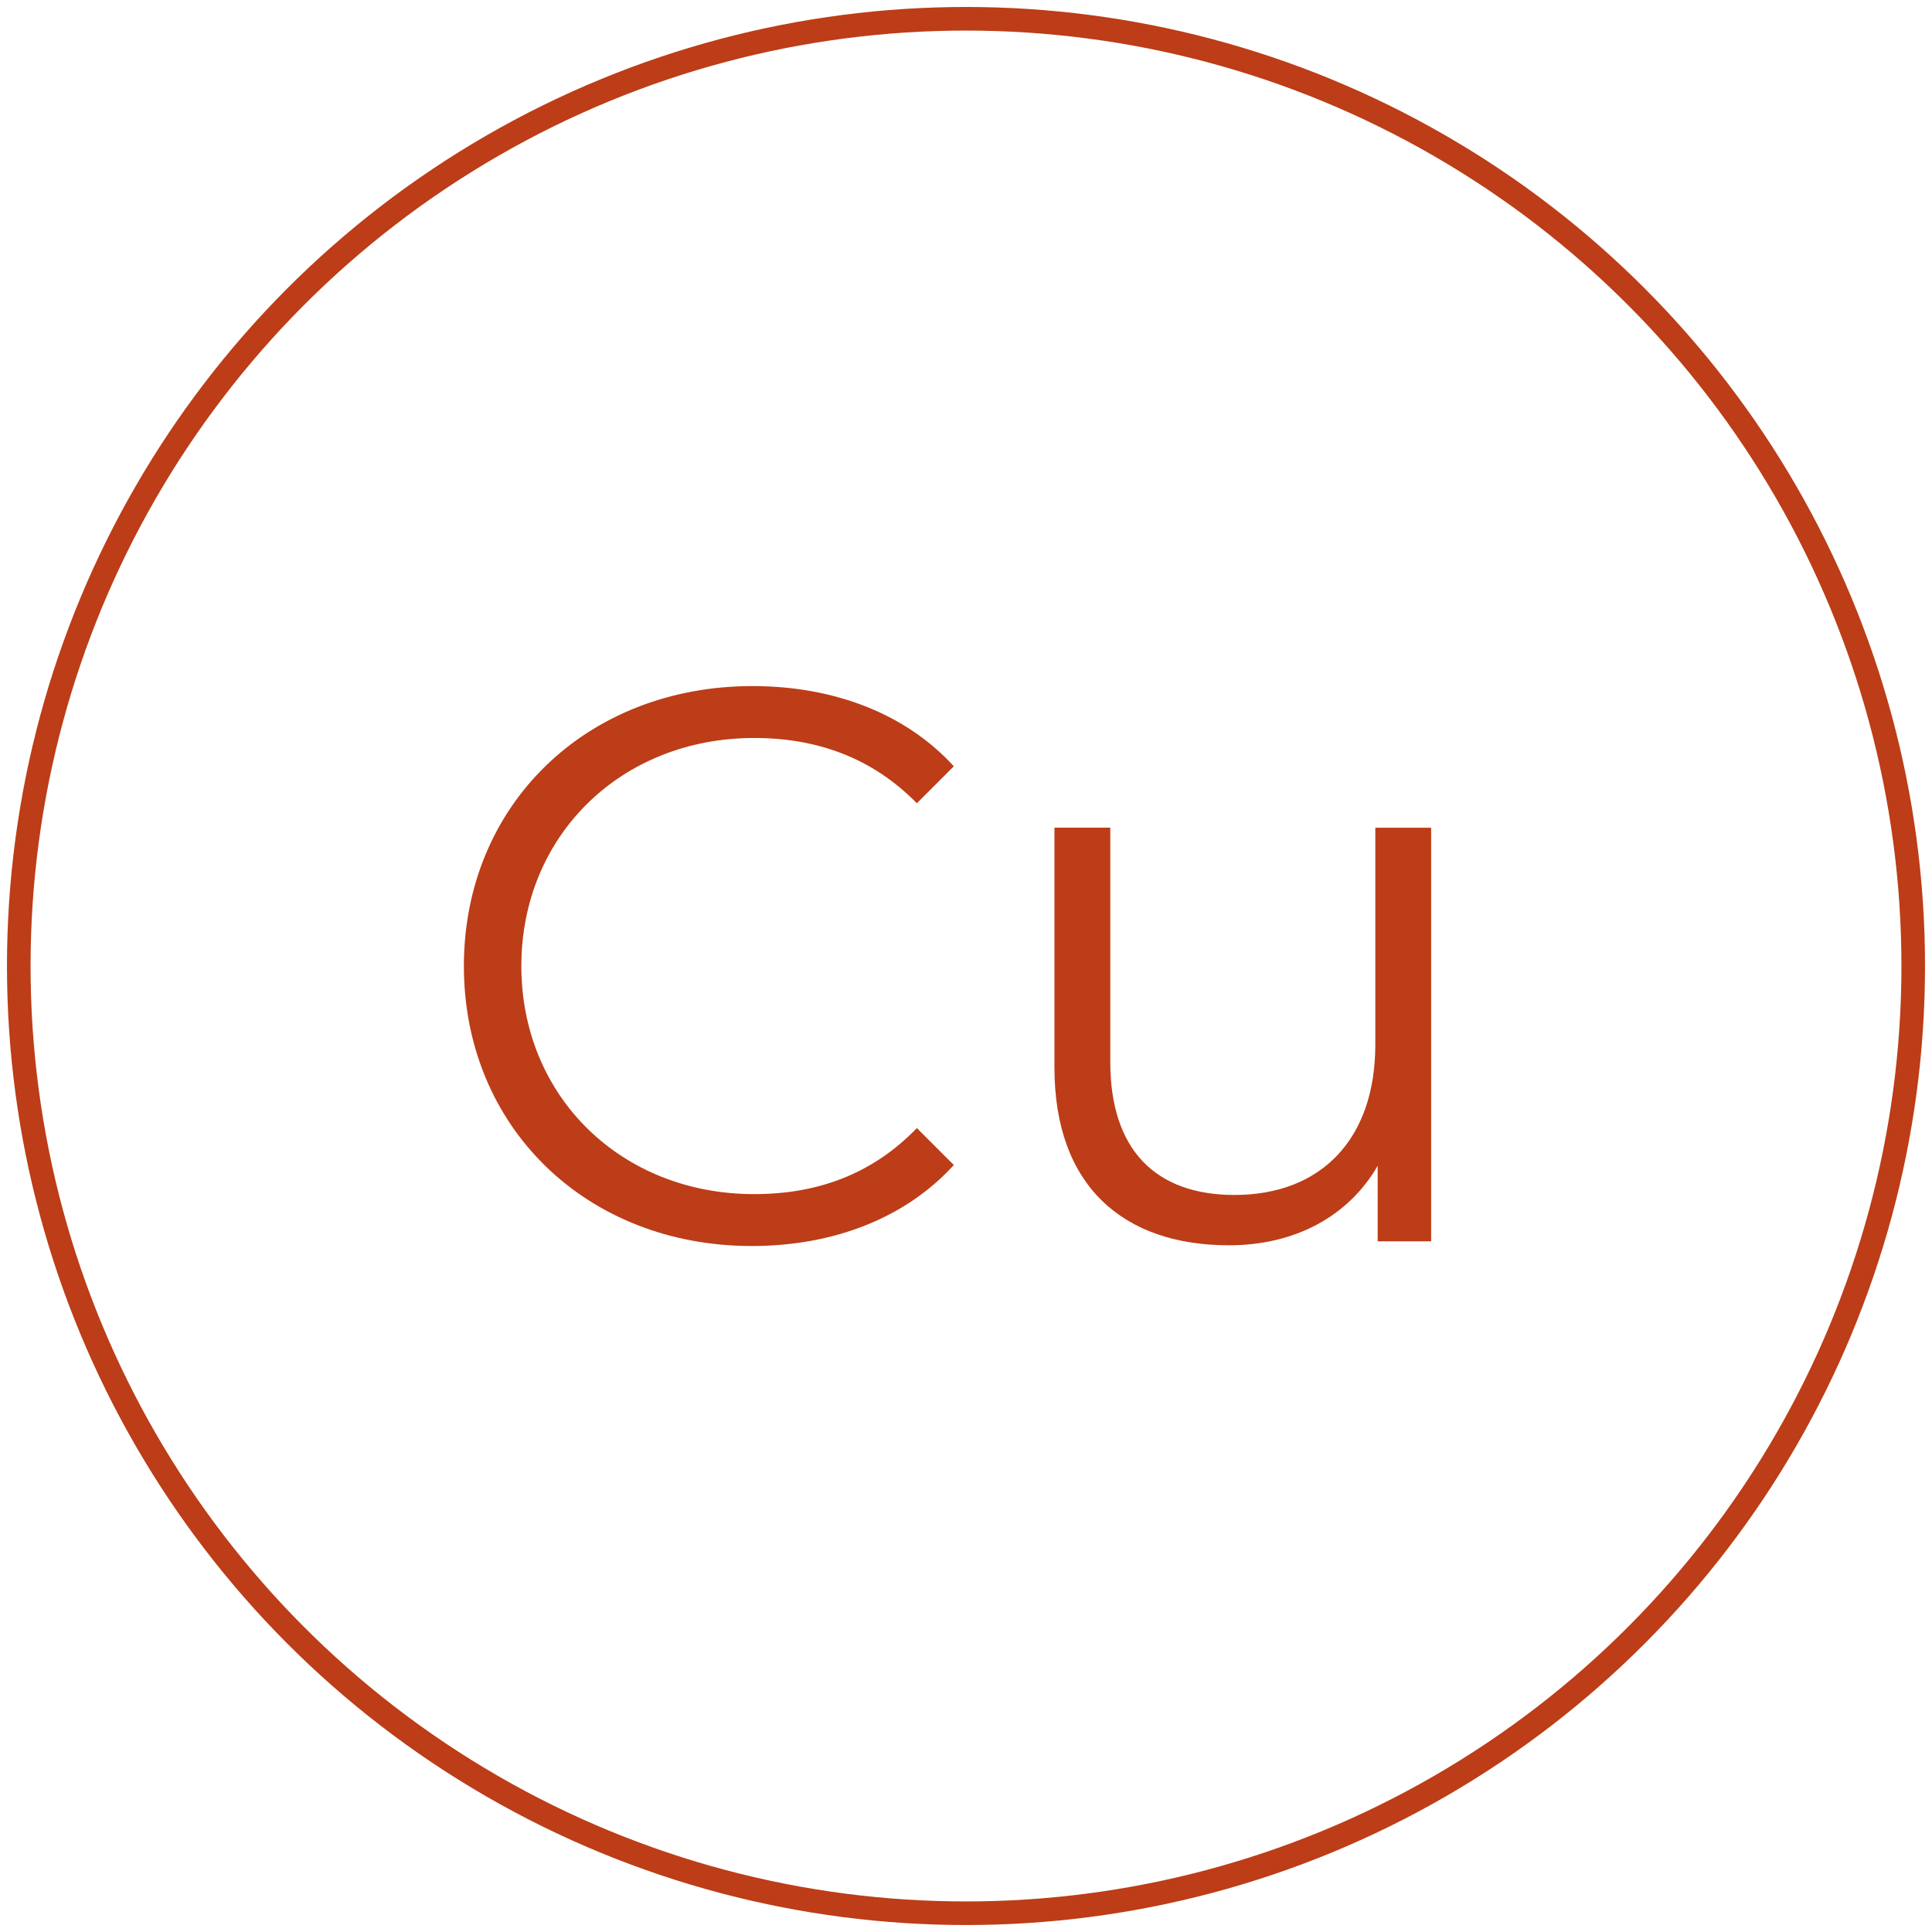 <?xml version="1.0" encoding="UTF-8"?>
<svg id="uuid-6de3fb7e-f8bd-4d10-9eeb-6ba04e1707f2" data-name="Layer 1" xmlns="http://www.w3.org/2000/svg" width="13mm" height="13mm" xmlns:xlink="http://www.w3.org/1999/xlink" viewBox="0 0 36.85 36.85">
  <defs>
    <clipPath id="uuid-7d502160-72c5-4a1c-b94b-8c4f87d740b0">
      <rect width="36.85" height="36.85" fill="none"/>
    </clipPath>
    <clipPath id="uuid-830ec3fc-1b38-4e04-bdf8-3529f439d79e">
      <rect y="0" width="36.85" height="36.85" fill="none"/>
    </clipPath>
  </defs>
  <g clip-path="url(#uuid-7d502160-72c5-4a1c-b94b-8c4f87d740b0)">
    <g clip-path="url(#uuid-830ec3fc-1b38-4e04-bdf8-3529f439d79e)">
      <circle cx="18.425" cy="18.425" r="18.067" fill="none" stroke="#bc3d17" stroke-linecap="round" stroke-linejoin="round" stroke-width=".45"/>
    </g>
    <g>
      <path d="M8.848,18.426c0-3.074,2.34-5.34,5.505-5.34,1.53,0,2.91,.511,3.84,1.53l-.705,.705c-.855-.87-1.905-1.245-3.104-1.245-2.535,0-4.44,1.86-4.44,4.35,0,2.49,1.905,4.35,4.44,4.35,1.2,0,2.25-.375,3.104-1.26l.705,.705c-.93,1.021-2.31,1.545-3.855,1.545-3.149,0-5.49-2.265-5.49-5.34Z" fill="#bc3d17"/>
      <path d="M27.297,15.786v7.89h-1.02v-1.44c-.555,.961-1.575,1.516-2.835,1.516-2.01,0-3.33-1.125-3.33-3.39v-4.575h1.065v4.47c0,1.68,.87,2.535,2.37,2.535,1.65,0,2.685-1.065,2.685-2.865v-4.14h1.065Z" fill="#bc3d17"/>
    </g>
  </g>
</svg>